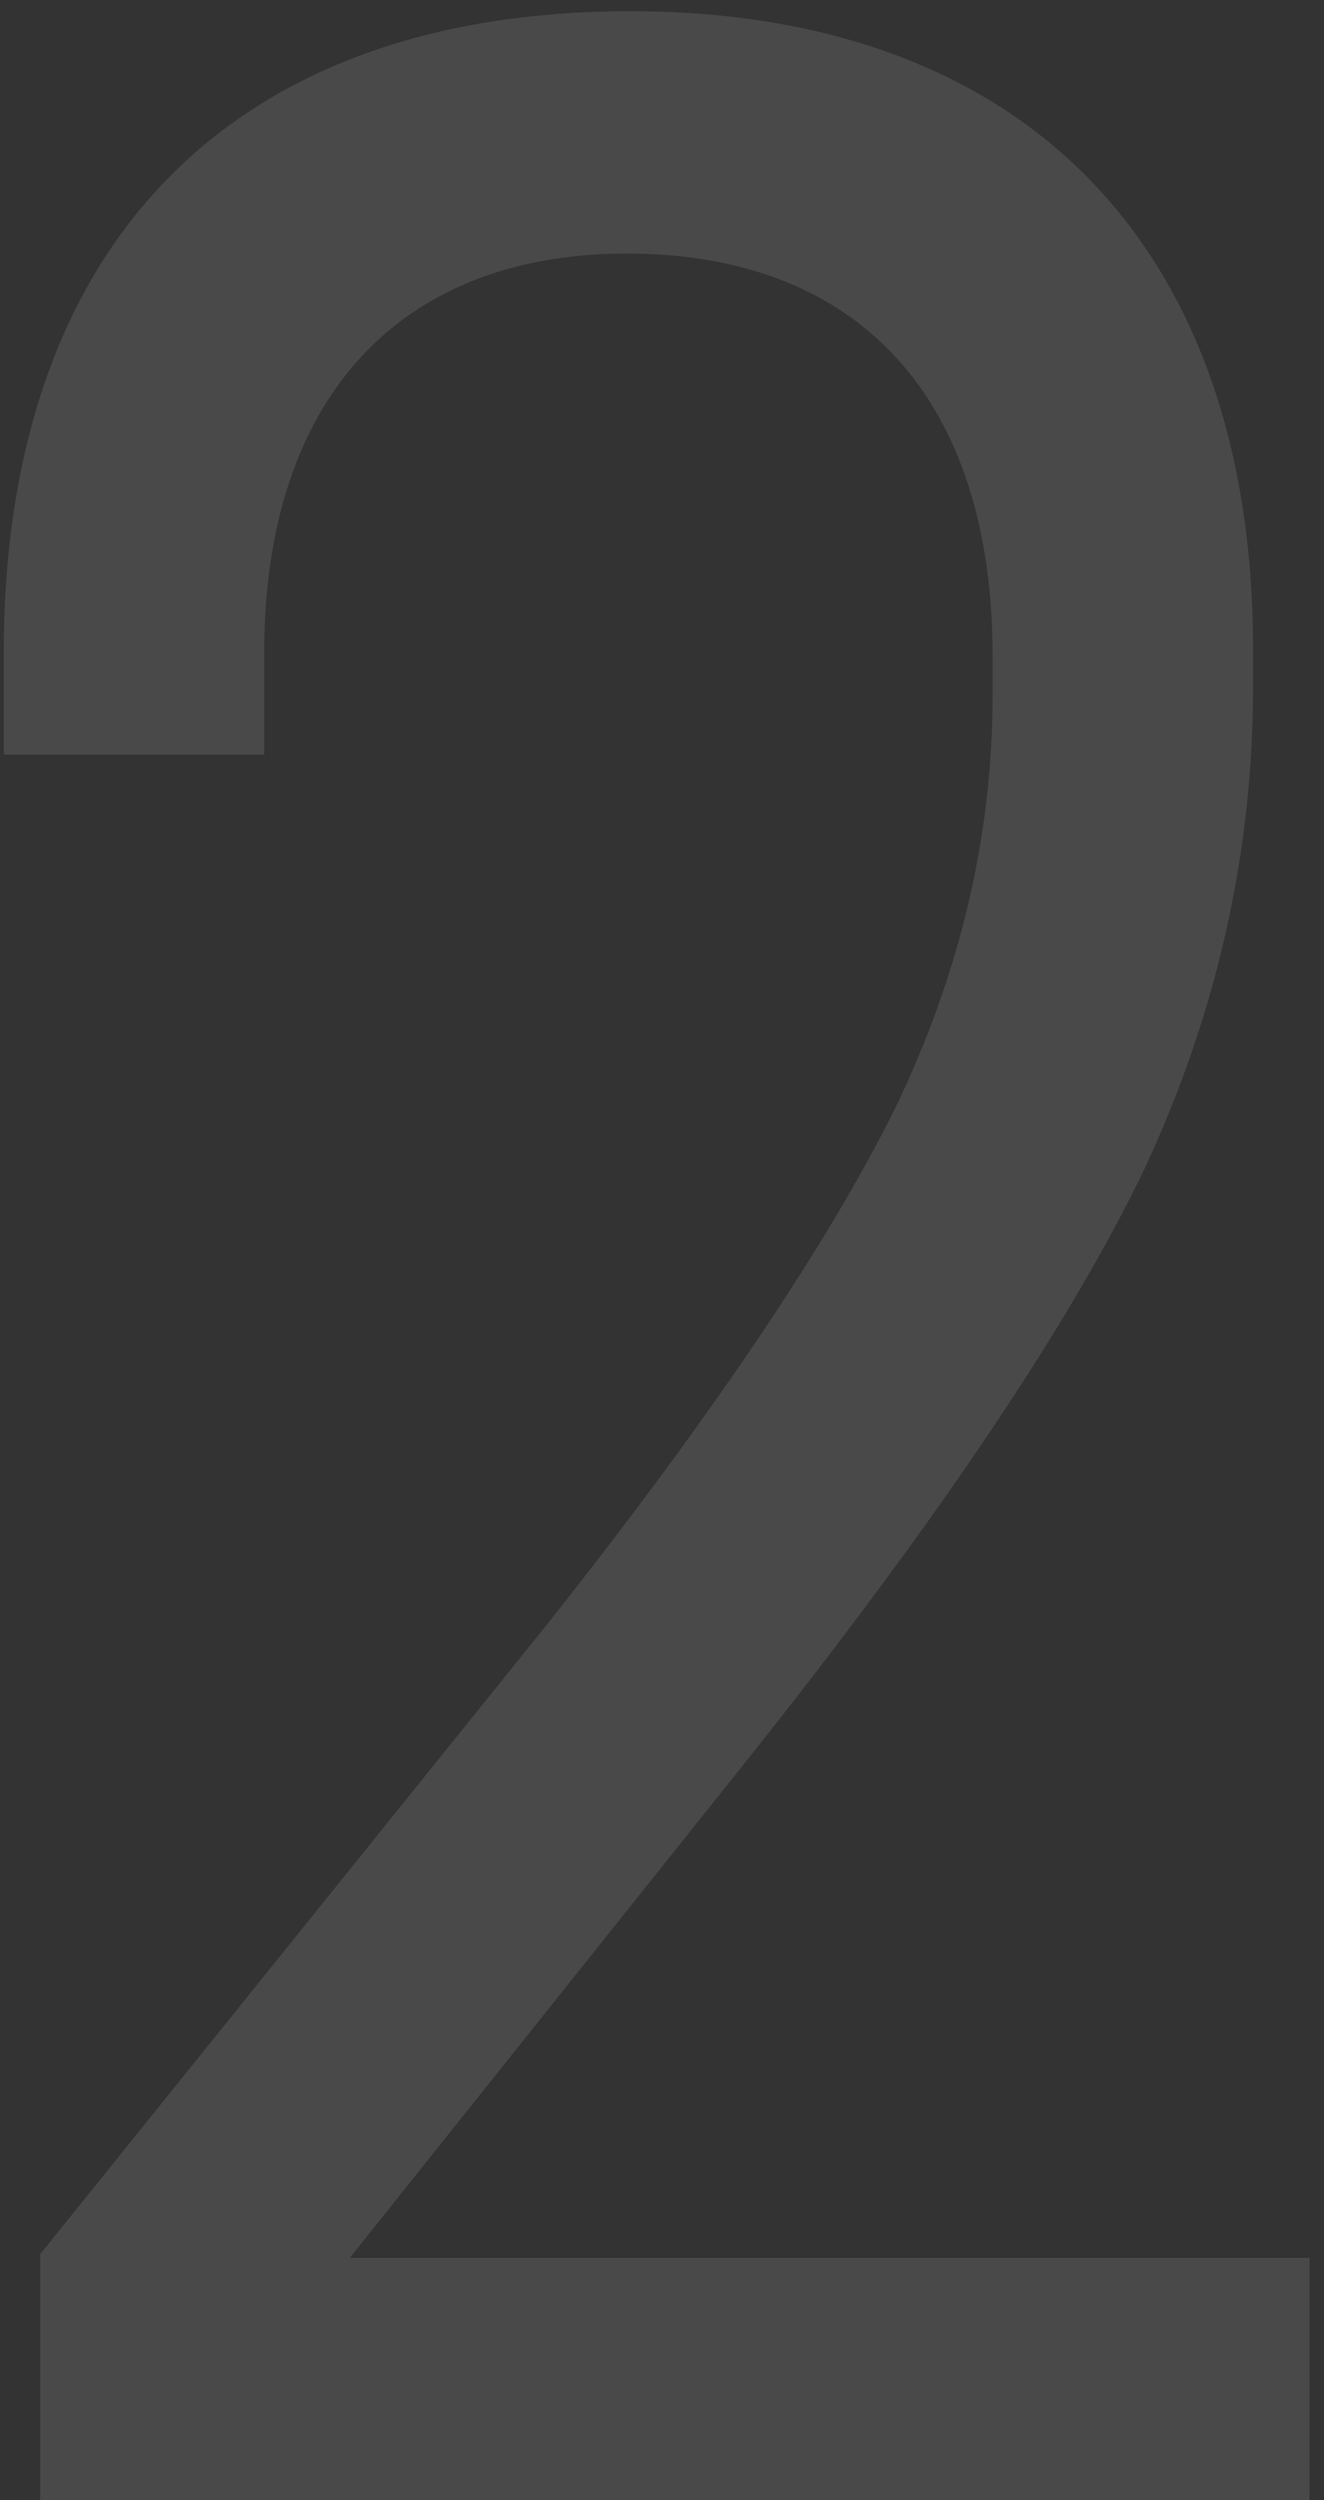 <?xml version="1.0" encoding="UTF-8"?> <svg xmlns="http://www.w3.org/2000/svg" width="71" height="134" viewBox="0 0 71 134" fill="none"><rect x="0" y="0" width="71" height="134" fill="#333333" stroke="none"/> <path d="M40.047 94.352C50.398 81.363 57.527 70.719 61.434 62.516C65.242 54.312 67.195 45.719 67.195 36.832V34.781C67.195 13.199 54.891 0.602 33.797 0.602C12.41 0.602 0.203 13.102 0.203 34.977V40.445H14.168V34.977C14.168 21.402 21.395 13.59 33.602 13.59C46.102 13.59 53.23 21.402 53.23 35.172V37.223C53.23 44.84 51.473 52.164 48.055 59.293C44.539 66.422 38.289 75.797 29.207 87.223L2.156 120.816V134H70.223V121.012H18.758L40.047 94.352Z" fill="white" fill-opacity="0.11"></path> </svg> 